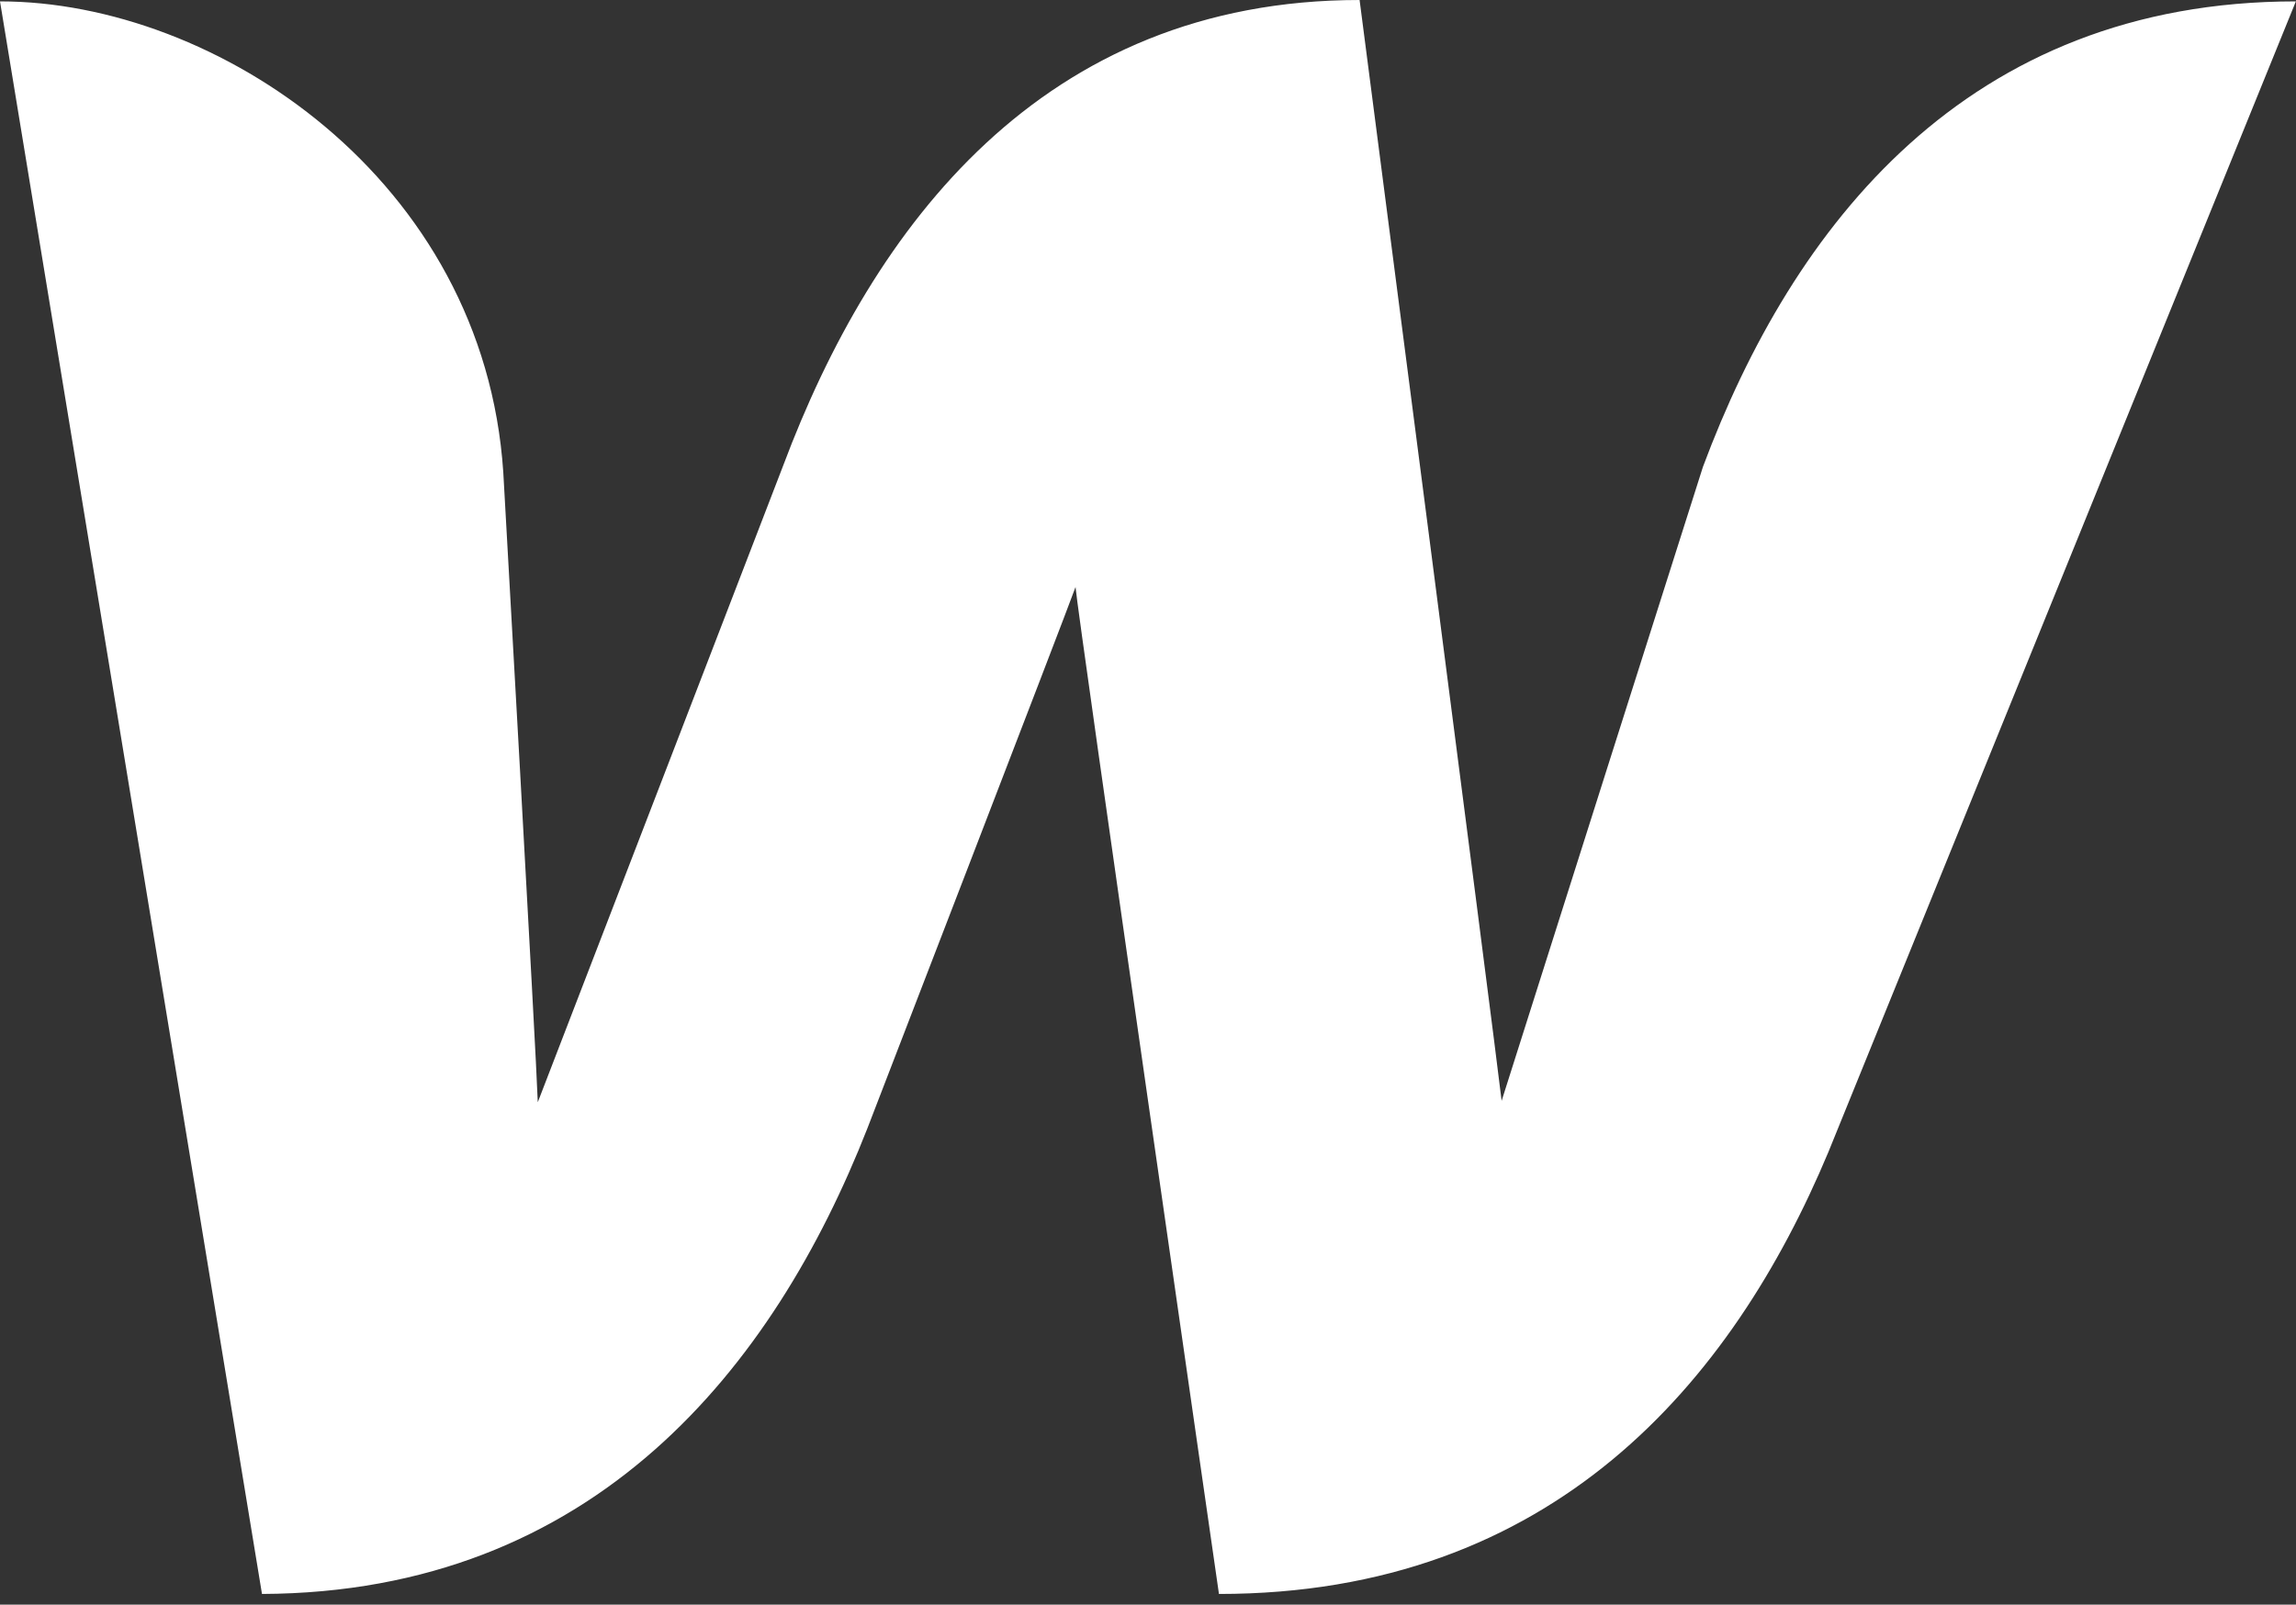 <svg width="103" height="72" viewBox="0 0 103 72" fill="none" xmlns="http://www.w3.org/2000/svg">
<rect x="0" y="0" width="103" height="72" fill="#333333" stroke="none"/>
<path d="M76.395 20.948C76.395 20.948 68.044 47.227 67.364 49.396C67.116 47.165 60.992 0 60.992 0C46.765 0 39.156 10.164 35.136 20.886C35.136 20.886 24.991 47.227 24.125 49.458C24.063 47.413 22.578 21.196 22.578 21.196C21.712 8.057 9.712 0.062 0 0.062L11.753 71.522C26.661 71.46 34.703 61.358 38.909 50.636C38.909 50.636 47.878 27.394 48.249 26.34C48.311 27.332 54.683 71.522 54.683 71.522C69.652 71.522 77.694 62.039 82.024 51.689L102.994 0.062C88.21 0.062 80.416 10.164 76.395 20.948Z" fill="white"/>
</svg>
